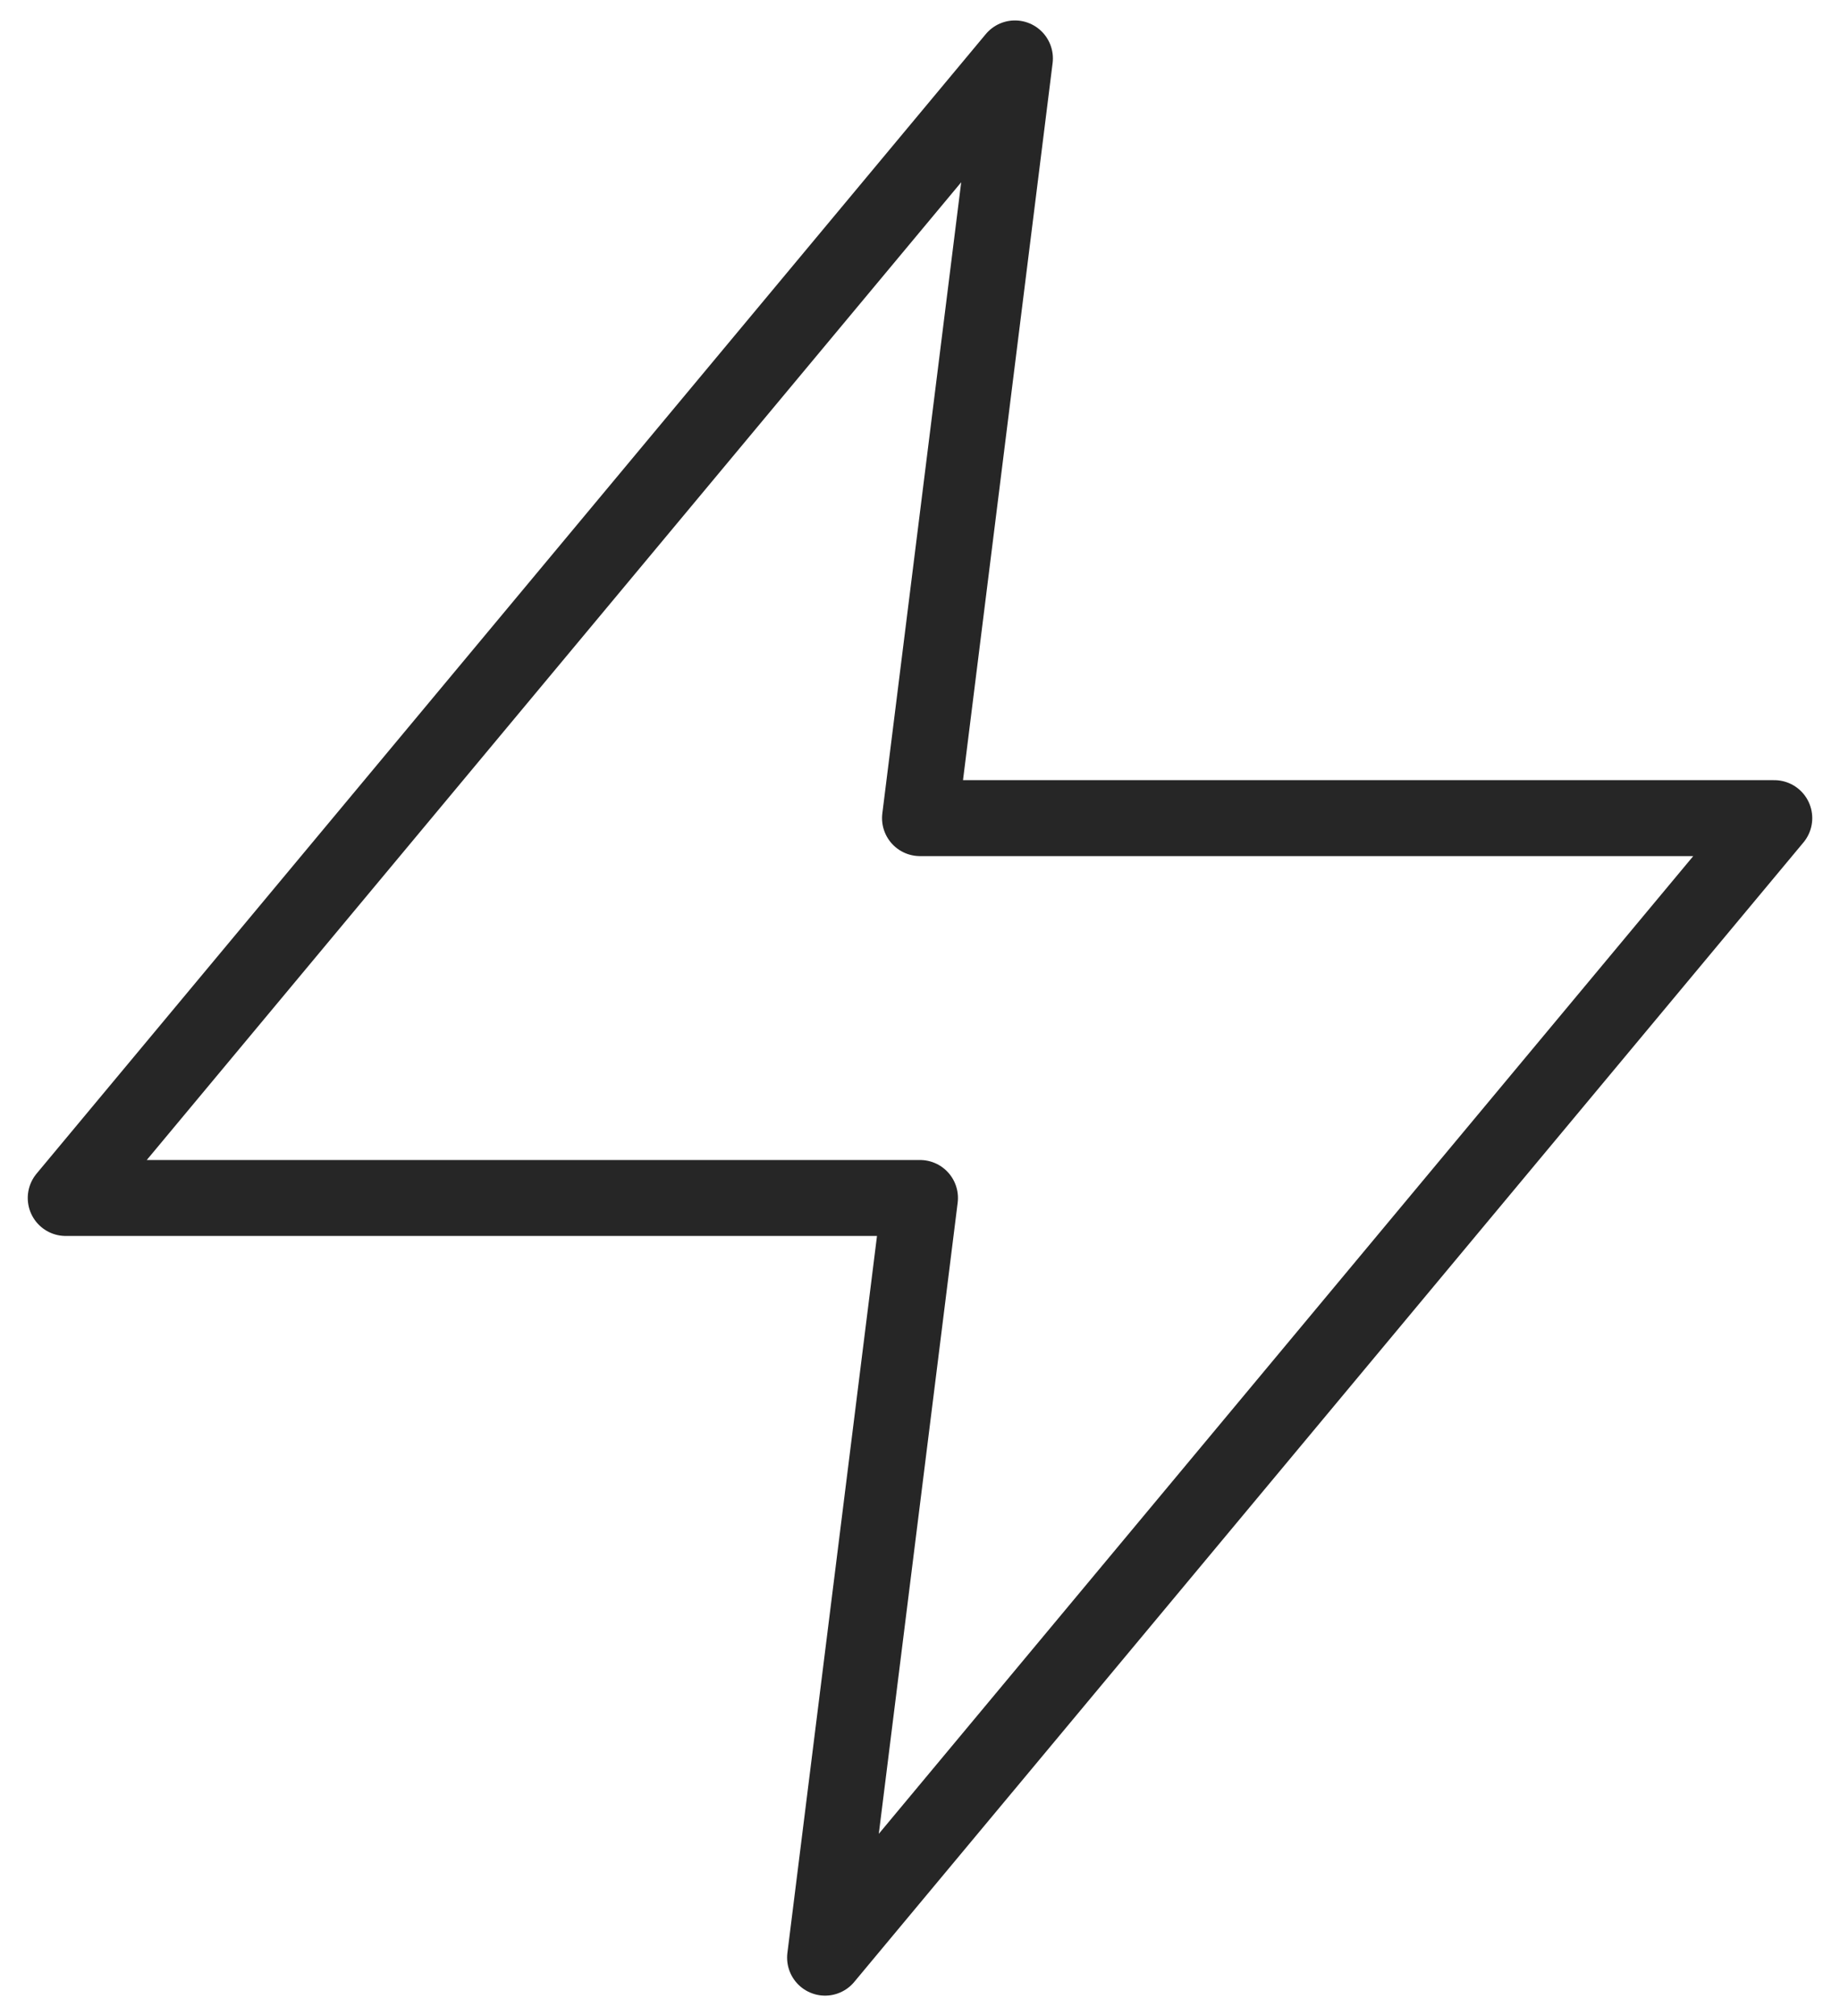 <svg xmlns="http://www.w3.org/2000/svg" width="42" height="46" viewBox="0 0 42 46" fill="none"><path d="M23.167 1.333L1.5 27.334H21L18.833 44.667L40.5 18.667H21L23.167 1.333Z" stroke="#262626" stroke-width="1.733" stroke-linecap="round" stroke-linejoin="round"></path></svg>